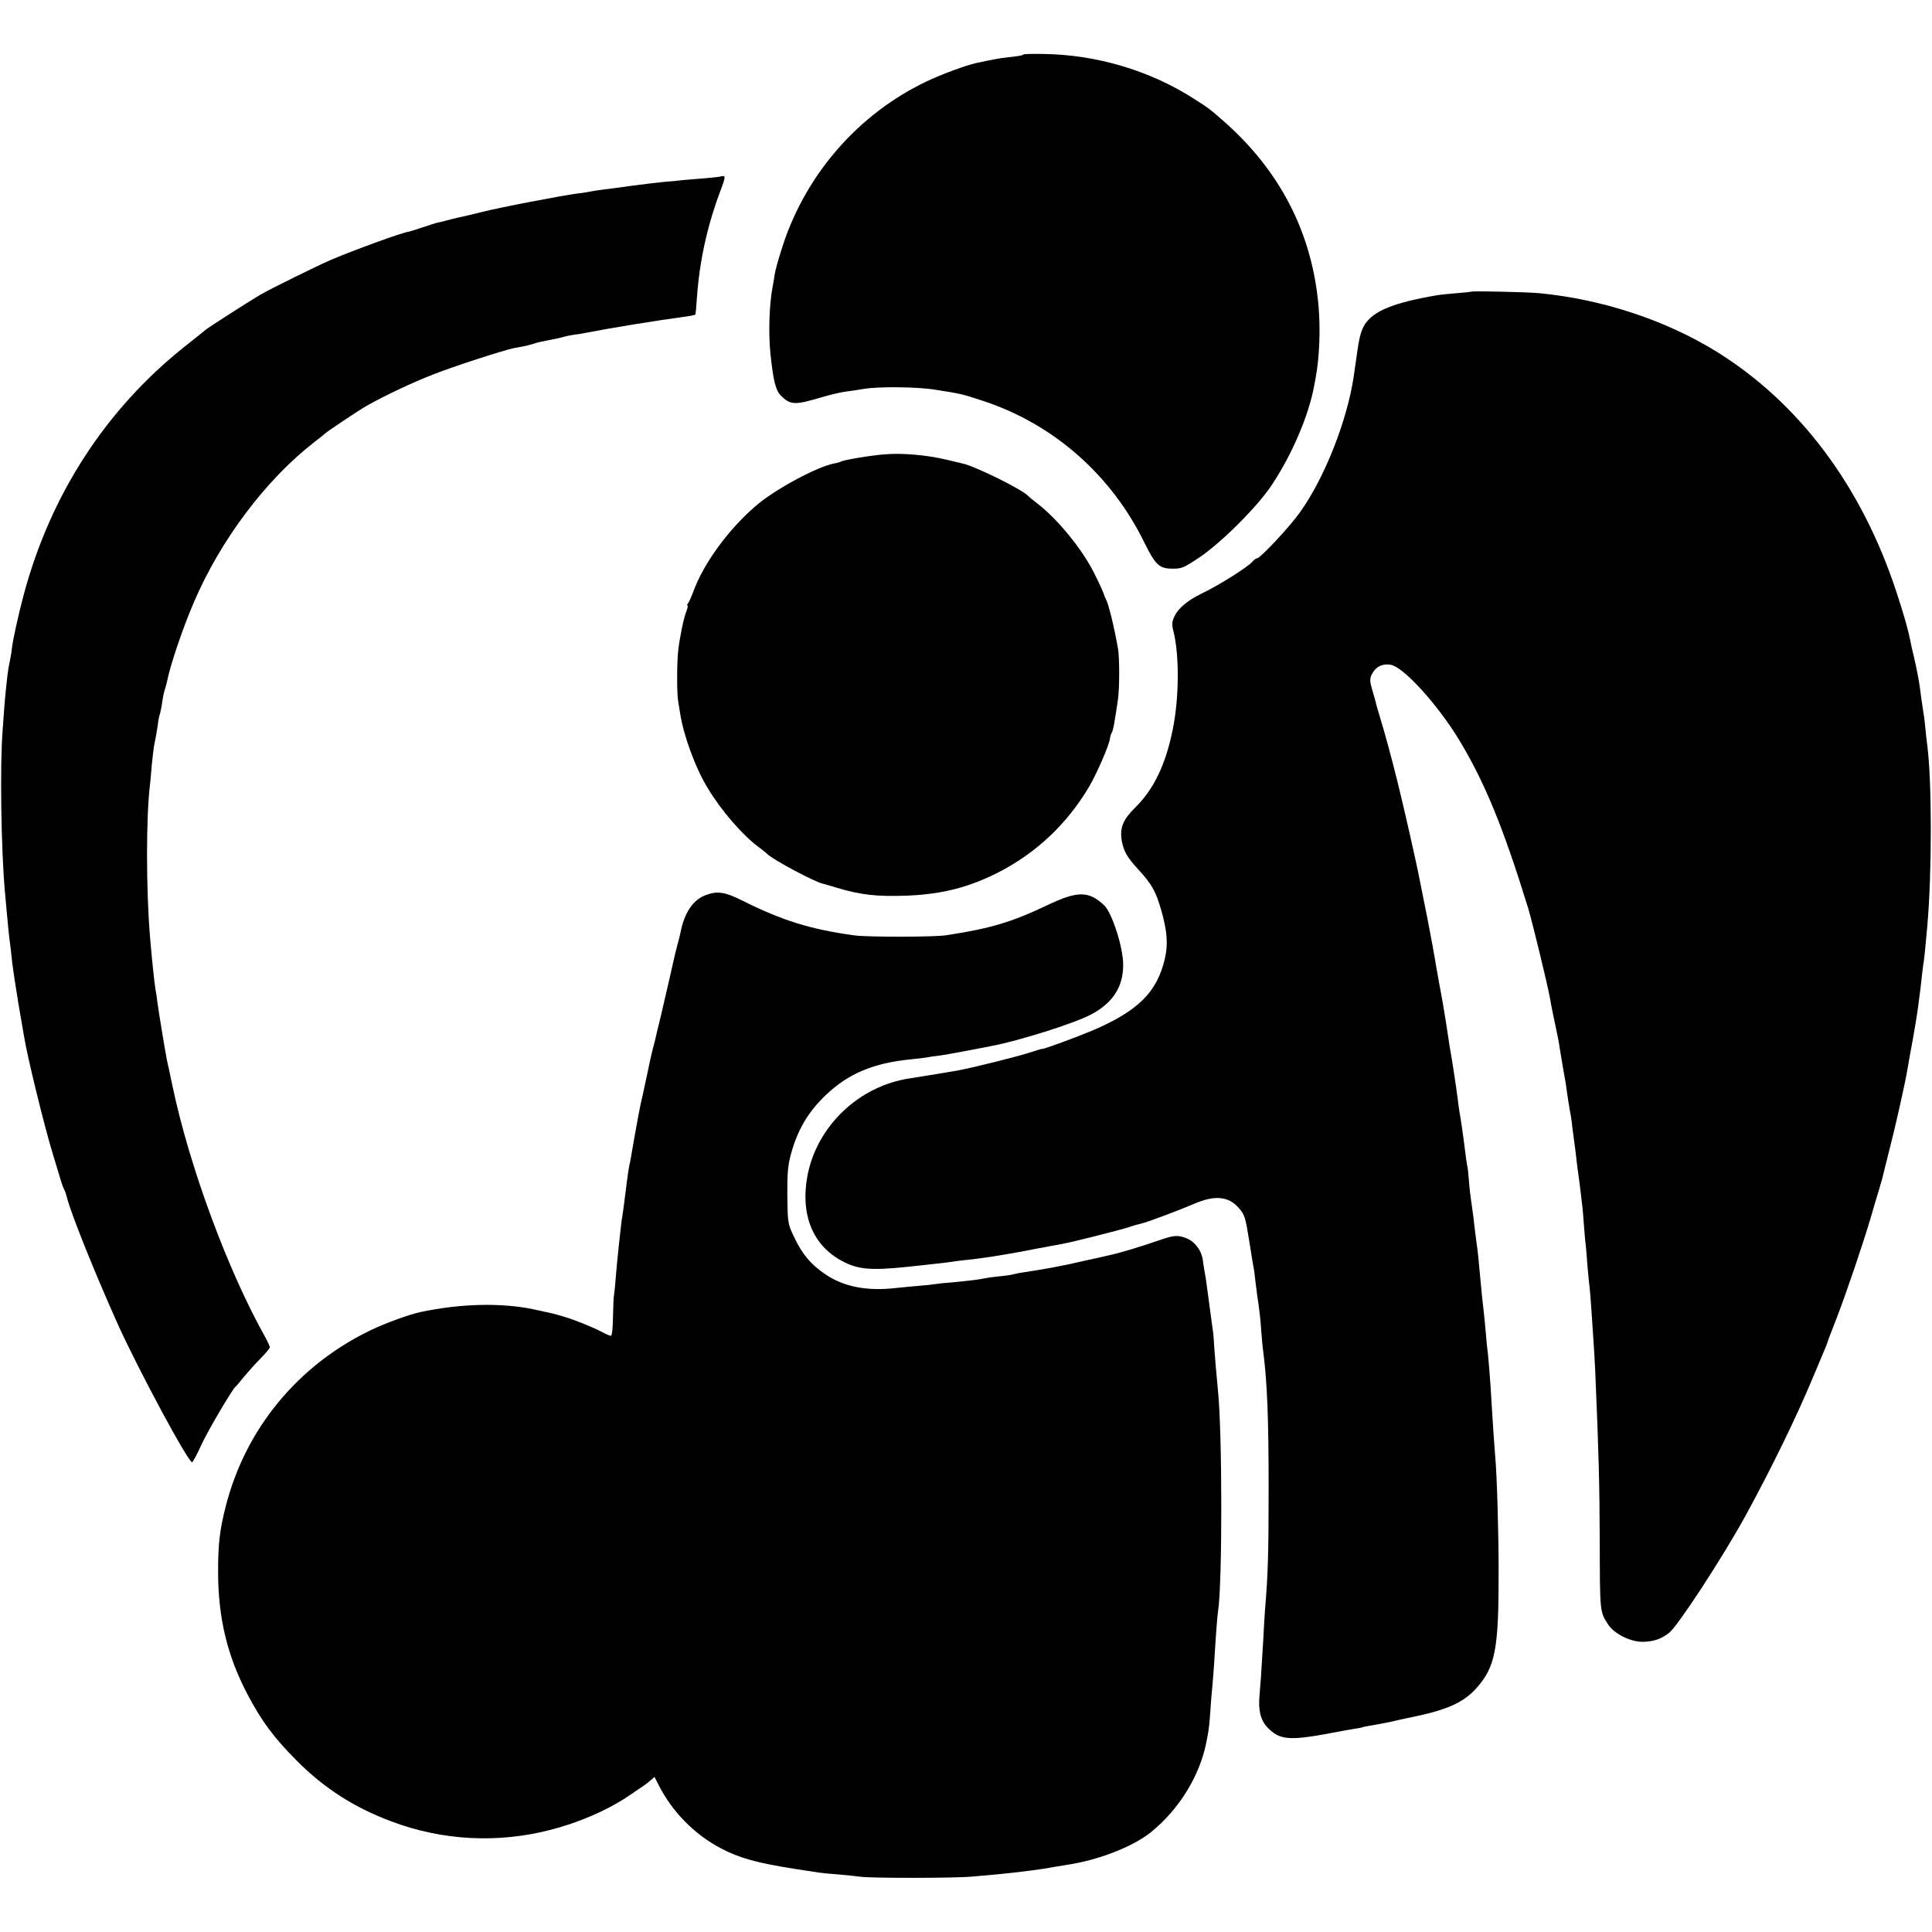 <?xml version="1.0" standalone="no"?>
<!DOCTYPE svg PUBLIC "-//W3C//DTD SVG 20010904//EN"
 "http://www.w3.org/TR/2001/REC-SVG-20010904/DTD/svg10.dtd">
<svg version="1.0" xmlns="http://www.w3.org/2000/svg"
 width="1024pt" height="1024pt" viewBox="0 0 1024 1024"
 preserveAspectRatio="xMidYMid meet">
<g transform="translate(0,1024) scale(0.1,-0.1)"
fill="#000000" stroke="none">
<path d="M5424 9951 c-5 -5 -16 -7 -83 -15 -40 -4 -78 -11 -166 -30 -53 -11
-188 -61 -265 -98 -358 -171 -634 -486 -759 -863 -22 -66 -42 -138 -45 -160
-3 -22 -8 -49 -10 -60 -19 -93 -24 -254 -12 -365 15 -139 27 -188 54 -216 51
-51 74 -52 212 -11 47 14 105 28 130 31 25 3 70 10 100 15 82 13 284 11 380
-5 133 -21 139 -22 254 -60 371 -123 675 -391 850 -747 59 -120 80 -141 149
-141 49 -1 61 4 143 59 116 77 311 272 385 385 108 162 196 369 225 528 2 12
6 34 9 50 18 100 24 244 14 364 -33 395 -207 730 -515 996 -69 60 -64 56 -145
108 -233 150 -519 235 -802 238 -54 1 -100 0 -103 -3z"/>
<path d="M3818 9304 c-2 -1 -39 -5 -83 -9 -44 -3 -93 -8 -110 -9 -16 -2 -64
-7 -105 -10 -41 -4 -120 -14 -175 -21 -55 -8 -122 -17 -150 -20 -27 -4 -57 -8
-65 -10 -8 -2 -37 -7 -65 -10 -85 -11 -415 -74 -516 -100 -53 -13 -107 -26
-120 -28 -13 -3 -42 -10 -64 -16 -22 -6 -44 -11 -50 -12 -5 -1 -39 -12 -75
-24 -36 -12 -68 -22 -73 -23 -29 -2 -285 -95 -412 -149 -70 -30 -324 -155
-375 -185 -64 -38 -275 -173 -290 -186 -8 -7 -58 -47 -110 -88 -419 -333 -713
-786 -855 -1319 -29 -110 -55 -228 -61 -275 -2 -19 -6 -46 -9 -60 -10 -47 -13
-65 -20 -130 -7 -66 -9 -79 -21 -250 -15 -186 -8 -634 12 -856 3 -34 7 -79 9
-100 5 -60 15 -156 20 -189 2 -16 7 -57 10 -90 4 -33 18 -125 31 -205 14 -80
27 -158 30 -175 16 -105 107 -478 155 -635 16 -52 34 -113 41 -135 6 -22 15
-44 18 -50 4 -5 10 -23 14 -39 20 -83 145 -395 271 -676 109 -241 372 -730
393 -730 4 0 25 39 47 87 34 76 166 299 183 313 4 3 25 27 46 54 22 26 61 70
88 97 26 26 48 53 48 58 0 6 -10 27 -21 48 -200 355 -403 903 -494 1333 -9 41
-18 84 -20 95 -3 11 -7 31 -10 45 -8 37 -46 269 -51 310 -2 19 -6 46 -9 60 -6
33 -20 165 -30 285 -21 254 -21 640 0 806 2 20 7 70 10 110 4 41 10 92 15 114
5 22 12 63 16 90 3 28 8 53 10 56 2 4 6 24 10 44 8 54 12 74 19 95 3 10 8 27
10 37 17 88 86 290 143 422 142 332 385 653 642 851 25 19 47 37 50 40 9 10
185 128 225 150 91 52 246 125 350 165 103 41 371 128 429 140 14 3 38 7 54
10 15 3 36 9 47 12 11 4 25 8 30 9 6 1 22 5 38 8 15 3 39 8 55 11 15 3 35 8
45 11 10 3 32 7 50 10 18 2 43 6 57 9 121 24 363 64 554 90 16 3 30 6 31 7 2
2 6 44 9 93 14 197 57 389 129 576 19 51 22 66 11 66 -8 0 -15 -1 -16 -3z"/>
<path d="M7798 8694 c-2 -1 -37 -5 -78 -8 -41 -3 -88 -8 -105 -11 -230 -40
-333 -82 -381 -154 -18 -29 -29 -65 -39 -137 -8 -55 -17 -117 -20 -139 -35
-235 -154 -537 -284 -719 -55 -78 -212 -246 -230 -246 -5 0 -14 -7 -21 -15
-25 -30 -177 -126 -275 -173 -70 -34 -120 -76 -140 -118 -14 -31 -15 -43 -5
-82 31 -125 30 -350 -4 -517 -37 -185 -100 -318 -199 -415 -65 -64 -82 -107
-72 -173 10 -58 28 -90 88 -155 72 -79 92 -113 122 -217 31 -108 37 -180 19
-256 -41 -178 -143 -278 -384 -381 -81 -34 -265 -102 -265 -97 0 1 -29 -7 -65
-19 -62 -21 -321 -85 -385 -96 -83 -14 -214 -36 -249 -41 -273 -39 -498 -254
-547 -520 -37 -202 28 -364 181 -447 84 -46 151 -53 345 -33 125 13 231 25
265 31 14 2 50 6 80 9 30 4 80 10 110 15 30 5 71 12 90 15 19 3 80 14 135 25
55 10 116 22 135 25 54 9 310 74 361 90 25 9 54 17 65 19 30 6 205 72 282 105
110 48 184 41 238 -22 32 -36 35 -48 58 -192 8 -55 18 -110 20 -122 3 -12 7
-46 10 -75 4 -29 8 -64 10 -78 10 -64 17 -122 21 -186 3 -38 7 -85 10 -104 22
-171 29 -361 29 -730 0 -326 -3 -453 -19 -640 -2 -30 -7 -107 -10 -170 -11
-187 -13 -212 -19 -282 -8 -82 5 -135 42 -174 68 -70 117 -73 392 -19 13 3 42
7 64 11 22 3 43 7 46 9 3 2 26 6 50 10 25 4 72 13 105 20 33 8 71 16 85 19
203 40 294 79 365 158 101 113 119 207 118 623 0 210 -9 509 -18 605 -4 44
-14 192 -20 295 -4 82 -16 228 -20 262 -3 18 -7 63 -10 100 -3 37 -8 84 -10
103 -6 49 -14 125 -20 195 -5 61 -13 140 -20 185 -2 14 -6 50 -10 80 -3 30 -8
71 -11 90 -11 74 -15 107 -19 160 -2 30 -6 64 -9 75 -2 11 -7 43 -10 70 -14
112 -22 163 -31 215 -2 14 -7 48 -10 75 -6 48 -31 214 -41 265 -2 14 -11 70
-19 125 -18 112 -17 107 -40 230 -9 50 -18 101 -20 115 -2 14 -19 106 -38 205
-20 99 -38 191 -41 205 -18 95 -84 386 -121 535 -31 125 -70 267 -86 317 -10
34 -21 71 -24 82 -2 12 -12 46 -21 77 -14 48 -15 60 -3 85 20 40 57 59 102 50
68 -13 248 -212 361 -398 136 -226 233 -461 366 -893 20 -65 102 -402 115
-474 7 -42 21 -110 30 -151 9 -41 19 -91 21 -110 3 -19 12 -73 20 -120 9 -47
17 -96 18 -110 3 -24 14 -94 22 -135 2 -11 6 -42 9 -70 4 -27 8 -61 10 -75 2
-14 7 -50 10 -80 3 -30 8 -66 10 -80 2 -14 7 -47 10 -75 3 -27 8 -66 10 -85 3
-19 7 -69 10 -110 3 -41 7 -91 10 -110 2 -19 6 -69 9 -110 4 -41 8 -91 11
-110 2 -19 7 -75 10 -125 3 -49 8 -117 10 -150 3 -34 7 -110 10 -170 19 -441
23 -606 24 -900 1 -383 0 -377 45 -446 34 -50 119 -92 185 -91 57 2 94 14 137
47 46 35 283 398 405 620 141 258 272 527 363 746 19 46 43 102 52 124 10 22
19 45 20 50 1 6 23 63 48 127 50 129 140 394 181 533 14 50 35 119 46 155 11
36 21 74 23 85 3 11 16 65 30 120 30 114 83 350 96 428 5 29 18 104 30 167 11
63 23 135 26 160 3 25 7 56 9 70 2 14 7 52 10 85 4 33 8 72 11 86 4 25 11 98
19 189 25 280 25 768 0 960 -3 19 -7 60 -10 90 -3 30 -7 66 -10 80 -10 68 -16
108 -19 135 -7 48 -16 95 -32 165 -9 36 -18 76 -20 90 -11 54 -35 140 -74 257
-184 558 -514 998 -953 1270 -269 166 -605 277 -937 309 -64 6 -357 13 -362 8z"/>
<path d="M4690 7832 c-72 -5 -218 -30 -232 -38 -5 -3 -20 -8 -35 -10 -92 -17
-318 -139 -418 -226 -146 -126 -276 -305 -330 -453 -10 -27 -23 -56 -28 -62
-5 -7 -7 -13 -3 -13 3 0 1 -12 -5 -27 -15 -37 -35 -134 -44 -208 -8 -67 -8
-237 0 -275 2 -13 7 -41 10 -62 18 -116 80 -287 146 -395 71 -118 182 -247
269 -312 19 -14 41 -31 47 -38 34 -32 254 -149 295 -157 7 -2 38 -10 69 -20
132 -40 217 -49 379 -43 186 8 326 44 483 124 202 104 364 258 480 454 42 73
104 215 110 254 1 11 5 25 9 30 8 14 15 52 33 175 9 56 9 223 1 270 -21 120
-51 242 -65 265 -3 6 -6 12 -7 15 -2 13 -28 70 -56 125 -64 126 -190 281 -298
365 -25 19 -47 37 -50 41 -27 32 -282 159 -351 173 -13 3 -51 12 -84 20 -102
24 -230 36 -325 28z"/>
<path d="M3741 5496 c-68 -25 -114 -93 -135 -202 -2 -11 -9 -39 -16 -64 -7
-25 -13 -52 -15 -60 -6 -28 -44 -194 -70 -305 -15 -60 -28 -117 -30 -125 -1
-8 -8 -33 -14 -55 -6 -22 -20 -85 -31 -140 -22 -103 -24 -112 -34 -155 -3 -14
-8 -38 -11 -55 -3 -16 -12 -68 -21 -115 -8 -47 -17 -98 -20 -115 -2 -16 -7
-37 -9 -45 -2 -8 -6 -37 -10 -65 -15 -123 -26 -202 -30 -223 -1 -10 -6 -48
-10 -87 -4 -38 -9 -81 -10 -95 -2 -14 -6 -61 -10 -105 -3 -44 -8 -91 -10 -105
-3 -13 -5 -68 -6 -122 -1 -58 -5 -98 -11 -98 -6 0 -27 9 -47 20 -49 26 -146
65 -201 81 -25 7 -49 14 -55 16 -5 1 -55 12 -110 24 -172 35 -382 30 -596 -15
-57 -12 -184 -58 -257 -93 -391 -185 -672 -526 -776 -939 -32 -125 -40 -199
-40 -344 0 -243 48 -444 154 -647 78 -148 140 -231 263 -355 145 -146 304
-248 502 -322 271 -102 564 -117 845 -44 147 38 293 101 401 172 91 61 103 69
126 89 l22 19 22 -43 c72 -142 189 -261 329 -335 96 -51 192 -78 390 -109 58
-9 116 -18 130 -20 14 -2 61 -7 105 -10 44 -4 96 -9 115 -12 55 -8 506 -8 595
1 95 8 179 16 220 21 30 3 145 18 155 20 11 2 97 17 125 21 164 24 349 96 444
172 151 122 262 302 296 483 3 13 7 35 9 49 3 14 8 63 11 110 3 47 8 108 11
135 2 28 7 79 9 115 10 165 17 257 21 280 23 143 23 950 -1 1175 -7 70 -16
178 -20 235 -1 30 -5 73 -9 95 -6 44 -26 194 -32 238 -2 15 -6 39 -9 55 -3 15
-7 44 -10 65 -7 49 -41 95 -84 113 -46 19 -69 18 -148 -10 -101 -35 -218 -70
-273 -81 -8 -2 -64 -15 -125 -28 -107 -25 -196 -42 -329 -62 -15 -2 -35 -6
-45 -9 -9 -3 -43 -8 -76 -11 -33 -3 -67 -8 -75 -10 -25 -6 -80 -13 -165 -21
-44 -3 -88 -8 -98 -10 -10 -2 -48 -6 -85 -9 -37 -3 -89 -8 -117 -11 -159 -19
-282 5 -382 73 -74 50 -120 104 -162 192 -36 76 -36 76 -38 222 -1 117 3 161
18 218 36 133 92 228 188 319 118 112 252 168 446 187 33 3 71 8 85 10 14 3
41 7 60 9 19 2 87 14 150 26 63 12 124 24 135 26 144 27 439 120 526 166 116
61 172 146 172 263 1 91 -59 278 -101 317 -82 77 -141 77 -304 -1 -187 -89
-302 -123 -533 -158 -65 -10 -414 -10 -485 -1 -233 32 -382 78 -594 184 -94
47 -133 53 -195 30z"/>
</g>
</svg>

